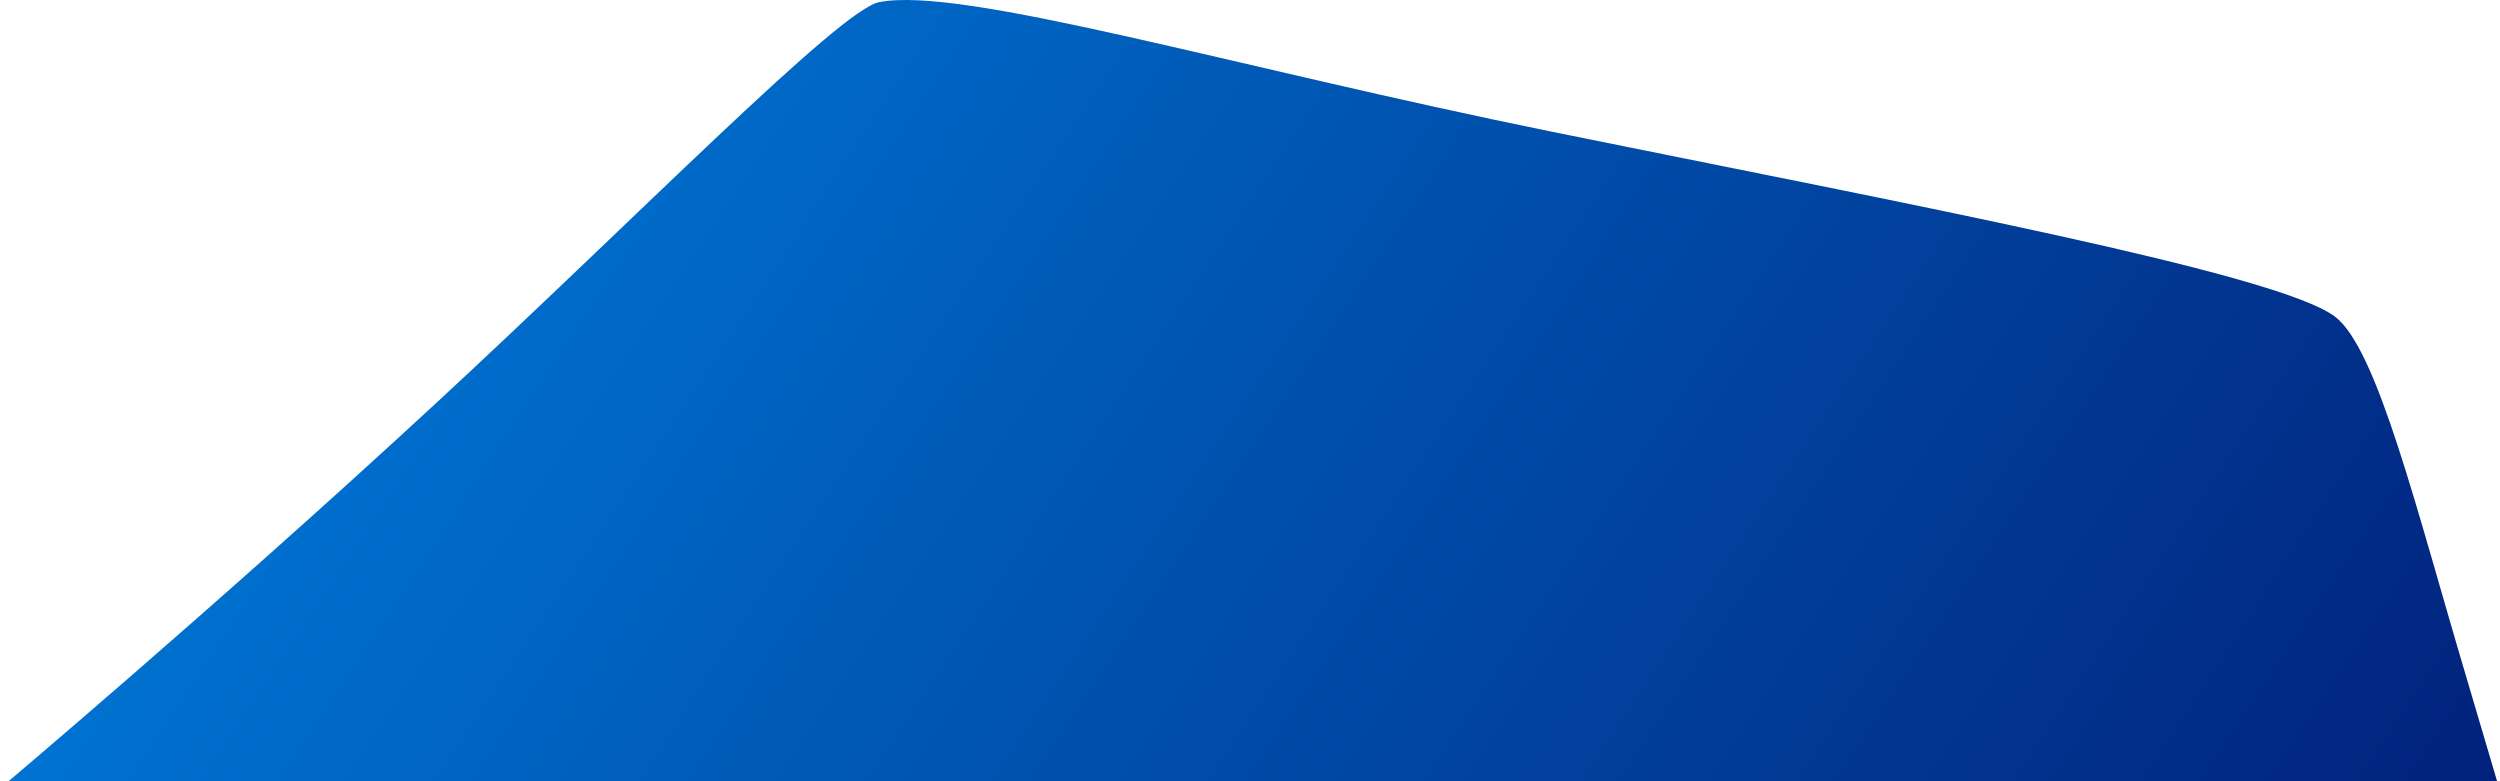 <?xml version="1.0" encoding="UTF-8"?>
<svg xmlns="http://www.w3.org/2000/svg" xmlns:xlink="http://www.w3.org/1999/xlink" width="1920pt" height="600pt" viewBox="0 0 1920 600" version="1.1">
<defs>
<linearGradient id="linear0" gradientUnits="userSpaceOnUse" x1="2019.53" y1="1192.5" x2="291.306" y2="36.997" gradientTransform="matrix(1,0,0,1.007,0,0)">
<stop offset="0" style="stop-color:rgb(0.392%,5.098%,40%);stop-opacity:1;"/>
<stop offset="1" style="stop-color:rgb(0%,46.275%,83.529%);stop-opacity:1;"/>
</linearGradient>
</defs>
<g id="surface1">
<path style=" stroke:none;fill-rule:nonzero;fill:url(#linear0);" d="M 2019 953.887 L 2019 1200 L -6 1200 L -6 610.641 C -6 610.641 164.379 467.262 335.375 309.164 C 489.844 166.352 644.816 7.621 675.164 1.652 C 739.105 -10.934 944.688 50.957 1192.512 101.305 C 1464.301 156.52 1749.41 209.801 1793.352 243.234 C 1825.949 268.031 1855.988 392.113 1894.289 520.551 C 1954.719 723.184 2019 953.887 2019 953.887 Z M 2019 953.887 "/>
</g>
</svg>
